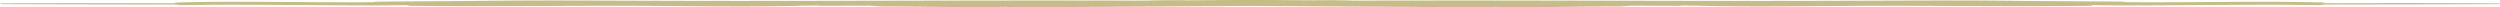 <svg xmlns="http://www.w3.org/2000/svg" width="1024" height="2.962" viewBox="0 0 1024 2.962">
  <path id="filet" d="M1022.692,1.409q-35.273-.189-70.587-.045c.52-.106.39-.272-.756-.3C933.691.567,915.086.822,897.184.912c-8.667.044-17.3.074-25.967.022a23.843,23.843,0,0,0-3.133-.223C856.326.585,844.5.561,832.729.441,821.572.328,810.4.209,799.2.227c-23.53.039-47.042.162-70.579.179C681.6.438,634.6.209,587.586.242q-16.811.012-33.617.05c-.079-.006-.125-.015-.222-.019C548.172.074,542.13.1,536.25.161Q529.527.107,522.8.06C519.251.038,515.617.03,512,.048c-3.615-.018-7.251-.01-10.8.012q-6.73.04-13.449.1C481.87.1,475.828.074,470.253.273c-.094,0-.142.013-.219.019q-16.811-.028-33.62-.05C389.4.209,342.4.438,295.383.406c-23.537-.017-47.05-.14-70.577-.179-11.2-.018-22.379.1-33.535.214-11.773.12-23.6.144-35.356.27a23.767,23.767,0,0,0-3.131.223c-8.667.052-17.3.022-25.969-.022-17.9-.09-36.507-.345-54.163.148-1.149.032-1.279.2-.759.3q-35.294-.1-70.586.045c-1.743.009-1.743.344,0,.352,23.684.109,47.38.111,71.073.156a7.381,7.381,0,0,0,2.386.229q9.334-.111,18.7-.17,19.878.069,39.731.205c6.557.048,13.146.089,19.715.094,4.708,0,9.281-.064,13.873-.125.012.133.527.264,1.939.282,33.543.422,67.35-.22,100.95.051,13.758.111,27.551.263,41.345.178,6.037-.037,12.187-.112,18.075-.3.395,0,.79,0,1.185,0,3.793-.015,7.542-.05,11.292-.084q7.441-.021,14.885-.04c.157.046.376.088.6.129L336.21,2.352c-.7,0-.7.143,0,.142l21.659-.013a34.376,34.376,0,0,0,3.966.2c10.48.012,20.886.177,31.329.272,6.485.058,12.7.028,18.843-.109,1.2.1,2.692.156,4.5.16,8.171.021,63.9-.359,95.5-.523,31.6.164,87.325.544,95.5.523,1.8,0,3.292-.064,4.5-.16,6.143.137,12.358.167,18.841.109,10.446-.1,20.849-.26,31.329-.272a34.376,34.376,0,0,0,3.966-.2l21.659.013c.7,0,.7-.142,0-.142l-20.847.012c.222-.041.443-.083.6-.129q7.441.026,14.884.04c3.752.034,7.5.069,11.294.084.395,0,.79,0,1.185,0,5.885.188,12.036.263,18.075.3,13.791.085,27.587-.067,41.345-.178,33.6-.271,67.405.371,100.95-.051,1.411-.018,1.924-.149,1.938-.282,4.59.061,9.163.129,13.871.125,6.569-.005,13.158-.046,19.715-.094q19.86-.145,39.734-.205,9.363.063,18.7.17a7.381,7.381,0,0,0,2.386-.229c23.693-.045,47.392-.047,71.073-.156,1.744-.008,1.744-.343,0-.352" transform="translate(0 -0.038)" fill="#c5bd85"/>
</svg>
